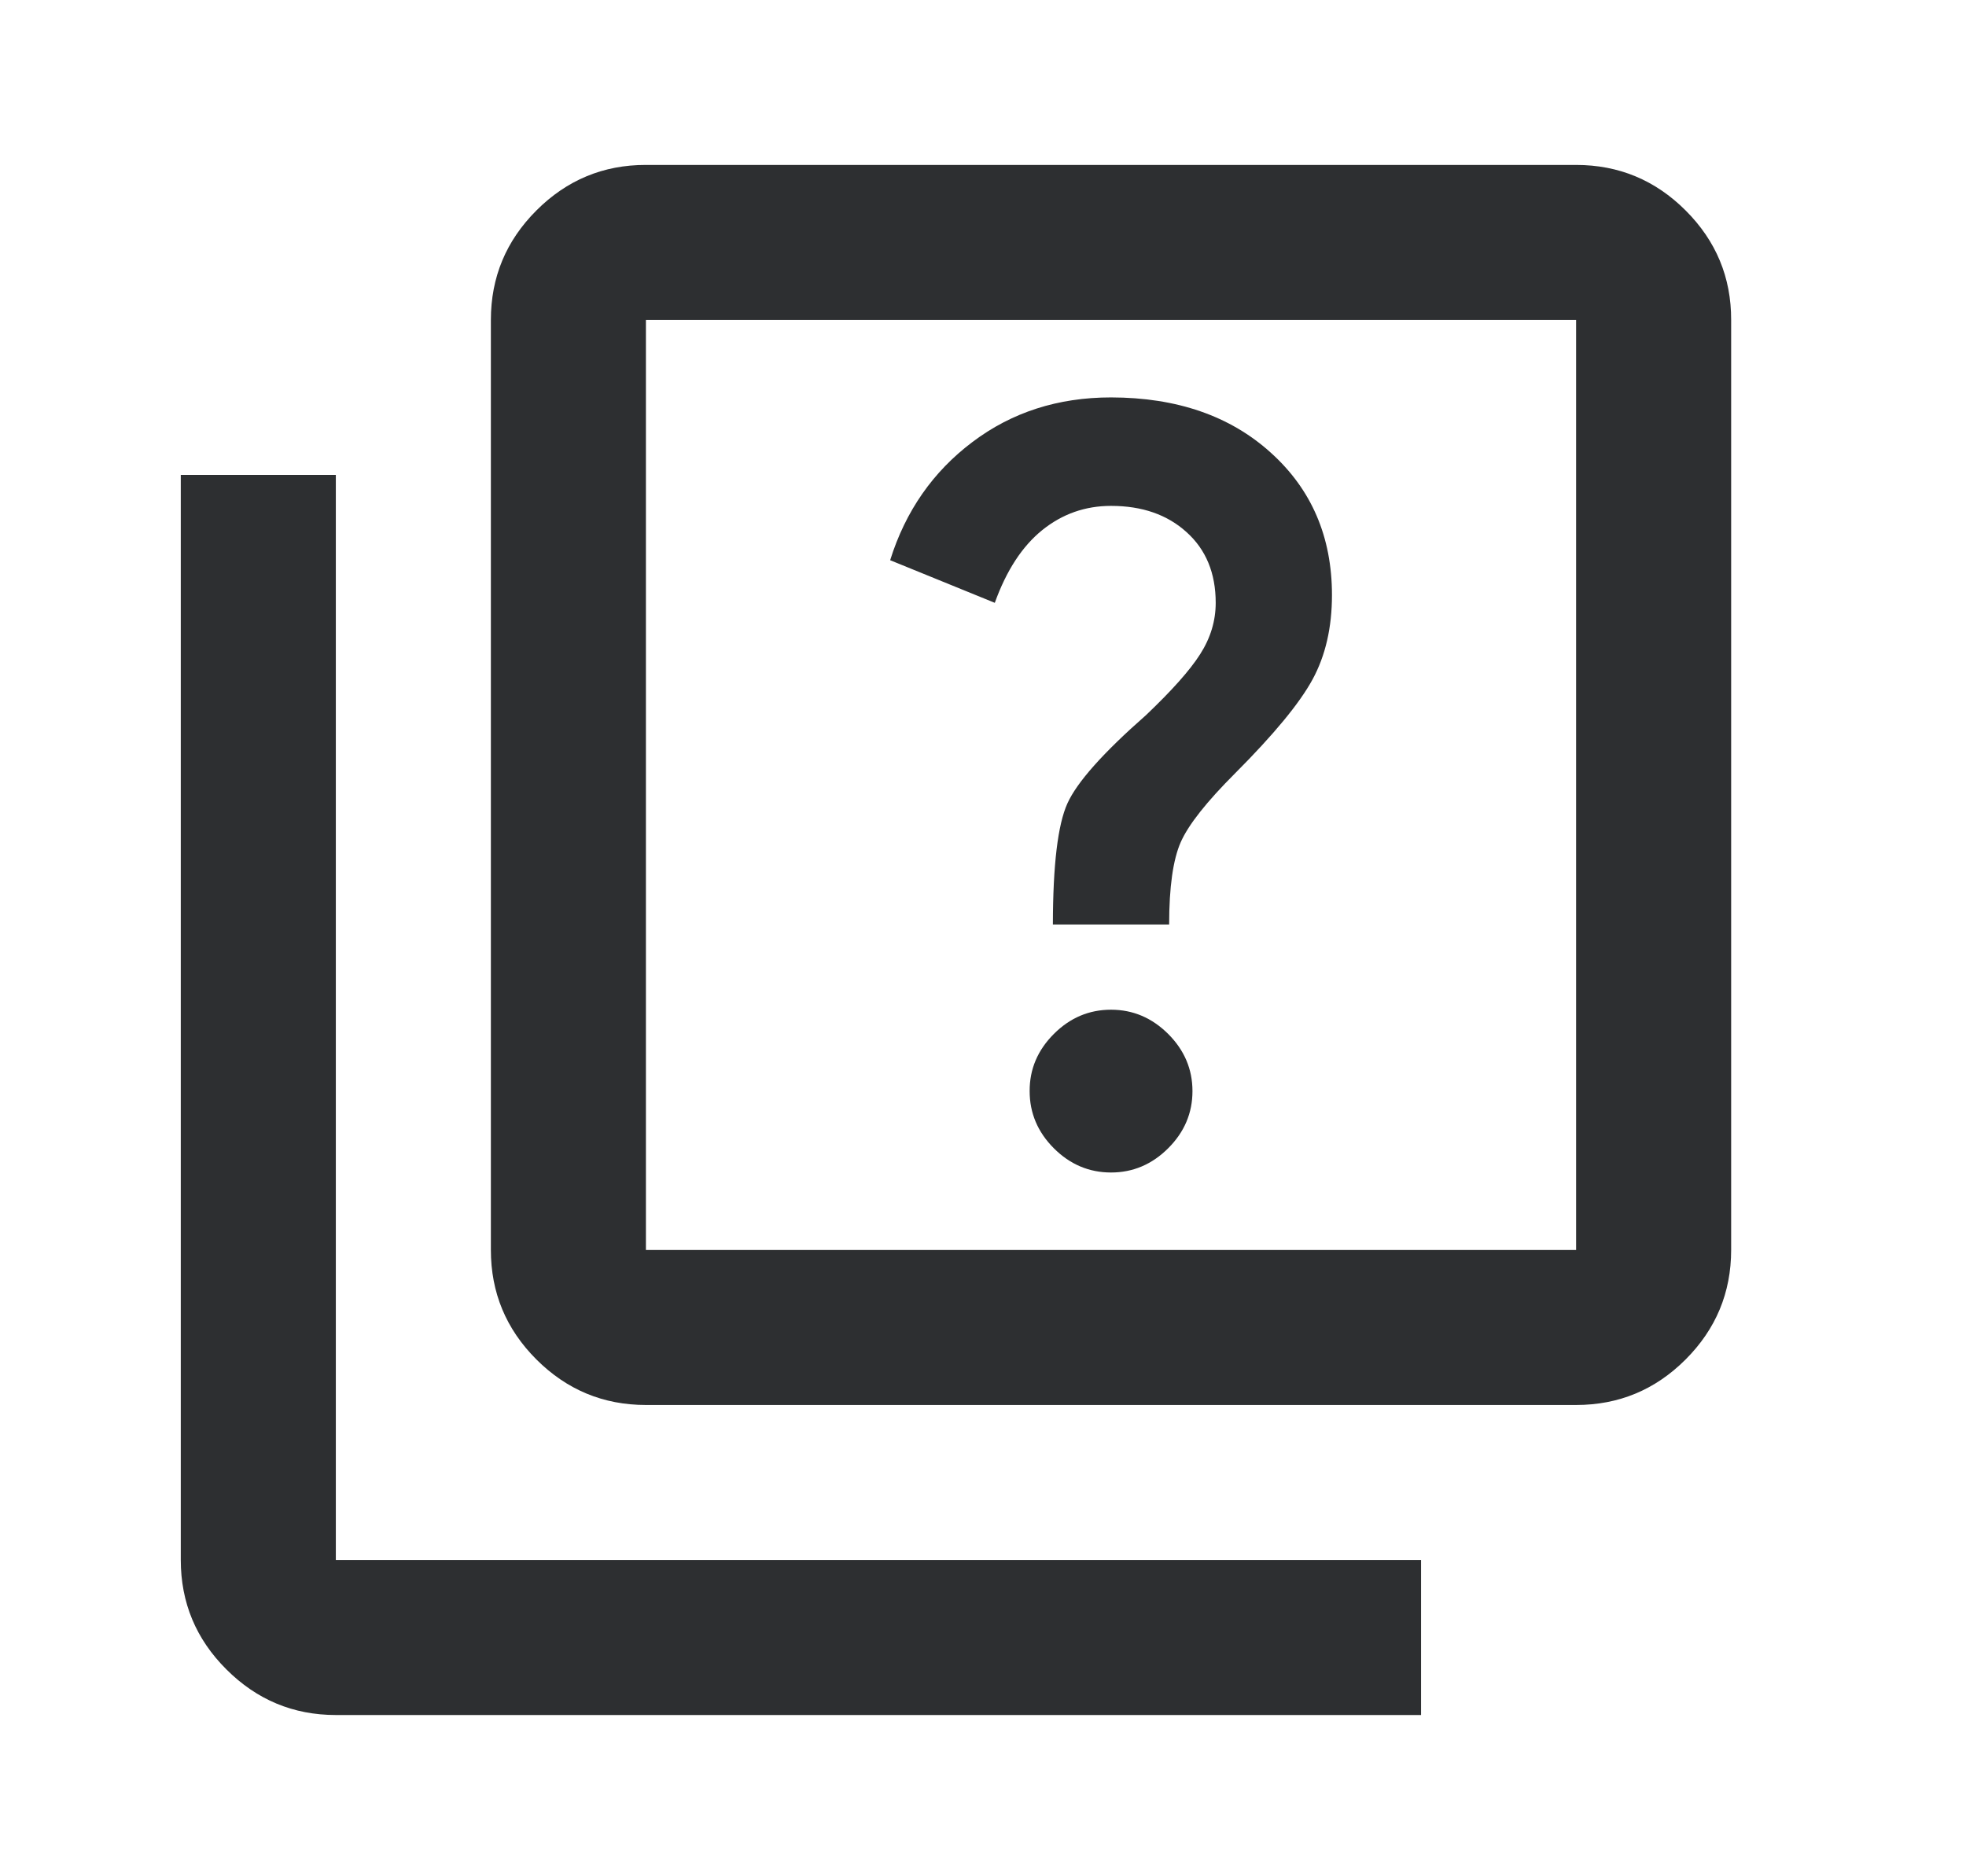<svg width="22" height="21" viewBox="0 0 22 21" fill="none" xmlns="http://www.w3.org/2000/svg">
<path d="M12.433 13.123C12.678 13.123 12.892 13.032 13.073 12.851C13.254 12.67 13.344 12.457 13.344 12.212C13.344 11.966 13.253 11.753 13.072 11.572C12.891 11.392 12.678 11.301 12.433 11.301C12.187 11.301 11.974 11.391 11.793 11.572C11.612 11.753 11.521 11.966 11.522 12.212C11.522 12.457 11.612 12.671 11.793 12.852C11.974 13.033 12.188 13.123 12.433 13.123ZM11.782 10.347H13.083C13.083 9.927 13.127 9.62 13.213 9.425C13.3 9.229 13.503 8.973 13.821 8.655C14.254 8.221 14.543 7.871 14.688 7.604C14.833 7.337 14.905 7.022 14.905 6.66C14.905 6.009 14.677 5.478 14.221 5.067C13.766 4.655 13.169 4.449 12.433 4.448C11.84 4.448 11.323 4.614 10.882 4.947C10.441 5.279 10.133 5.72 9.961 6.27L11.132 6.747C11.262 6.385 11.439 6.114 11.663 5.933C11.888 5.752 12.144 5.662 12.433 5.662C12.78 5.662 13.062 5.76 13.278 5.956C13.495 6.151 13.604 6.415 13.604 6.747C13.604 6.949 13.546 7.141 13.43 7.322C13.315 7.503 13.112 7.73 12.823 8.005C12.346 8.424 12.053 8.753 11.945 8.991C11.837 9.229 11.783 9.681 11.782 10.347ZM7.228 15.725C6.751 15.725 6.342 15.555 6.002 15.215C5.662 14.875 5.493 14.466 5.493 13.99V3.581C5.493 3.103 5.663 2.695 6.003 2.355C6.343 2.015 6.752 1.845 7.228 1.846H17.637C18.114 1.846 18.523 2.016 18.863 2.356C19.203 2.696 19.373 3.104 19.372 3.581V13.99C19.372 14.467 19.202 14.876 18.862 15.216C18.522 15.556 18.114 15.725 17.637 15.725H7.228ZM7.228 13.99H17.637V3.581H7.228V13.99ZM3.758 19.195C3.281 19.195 2.873 19.024 2.533 18.684C2.193 18.345 2.023 17.936 2.023 17.46V5.315H3.758V17.46H15.902V19.195H3.758Z" fill="#2D2F31"/>
</svg>
